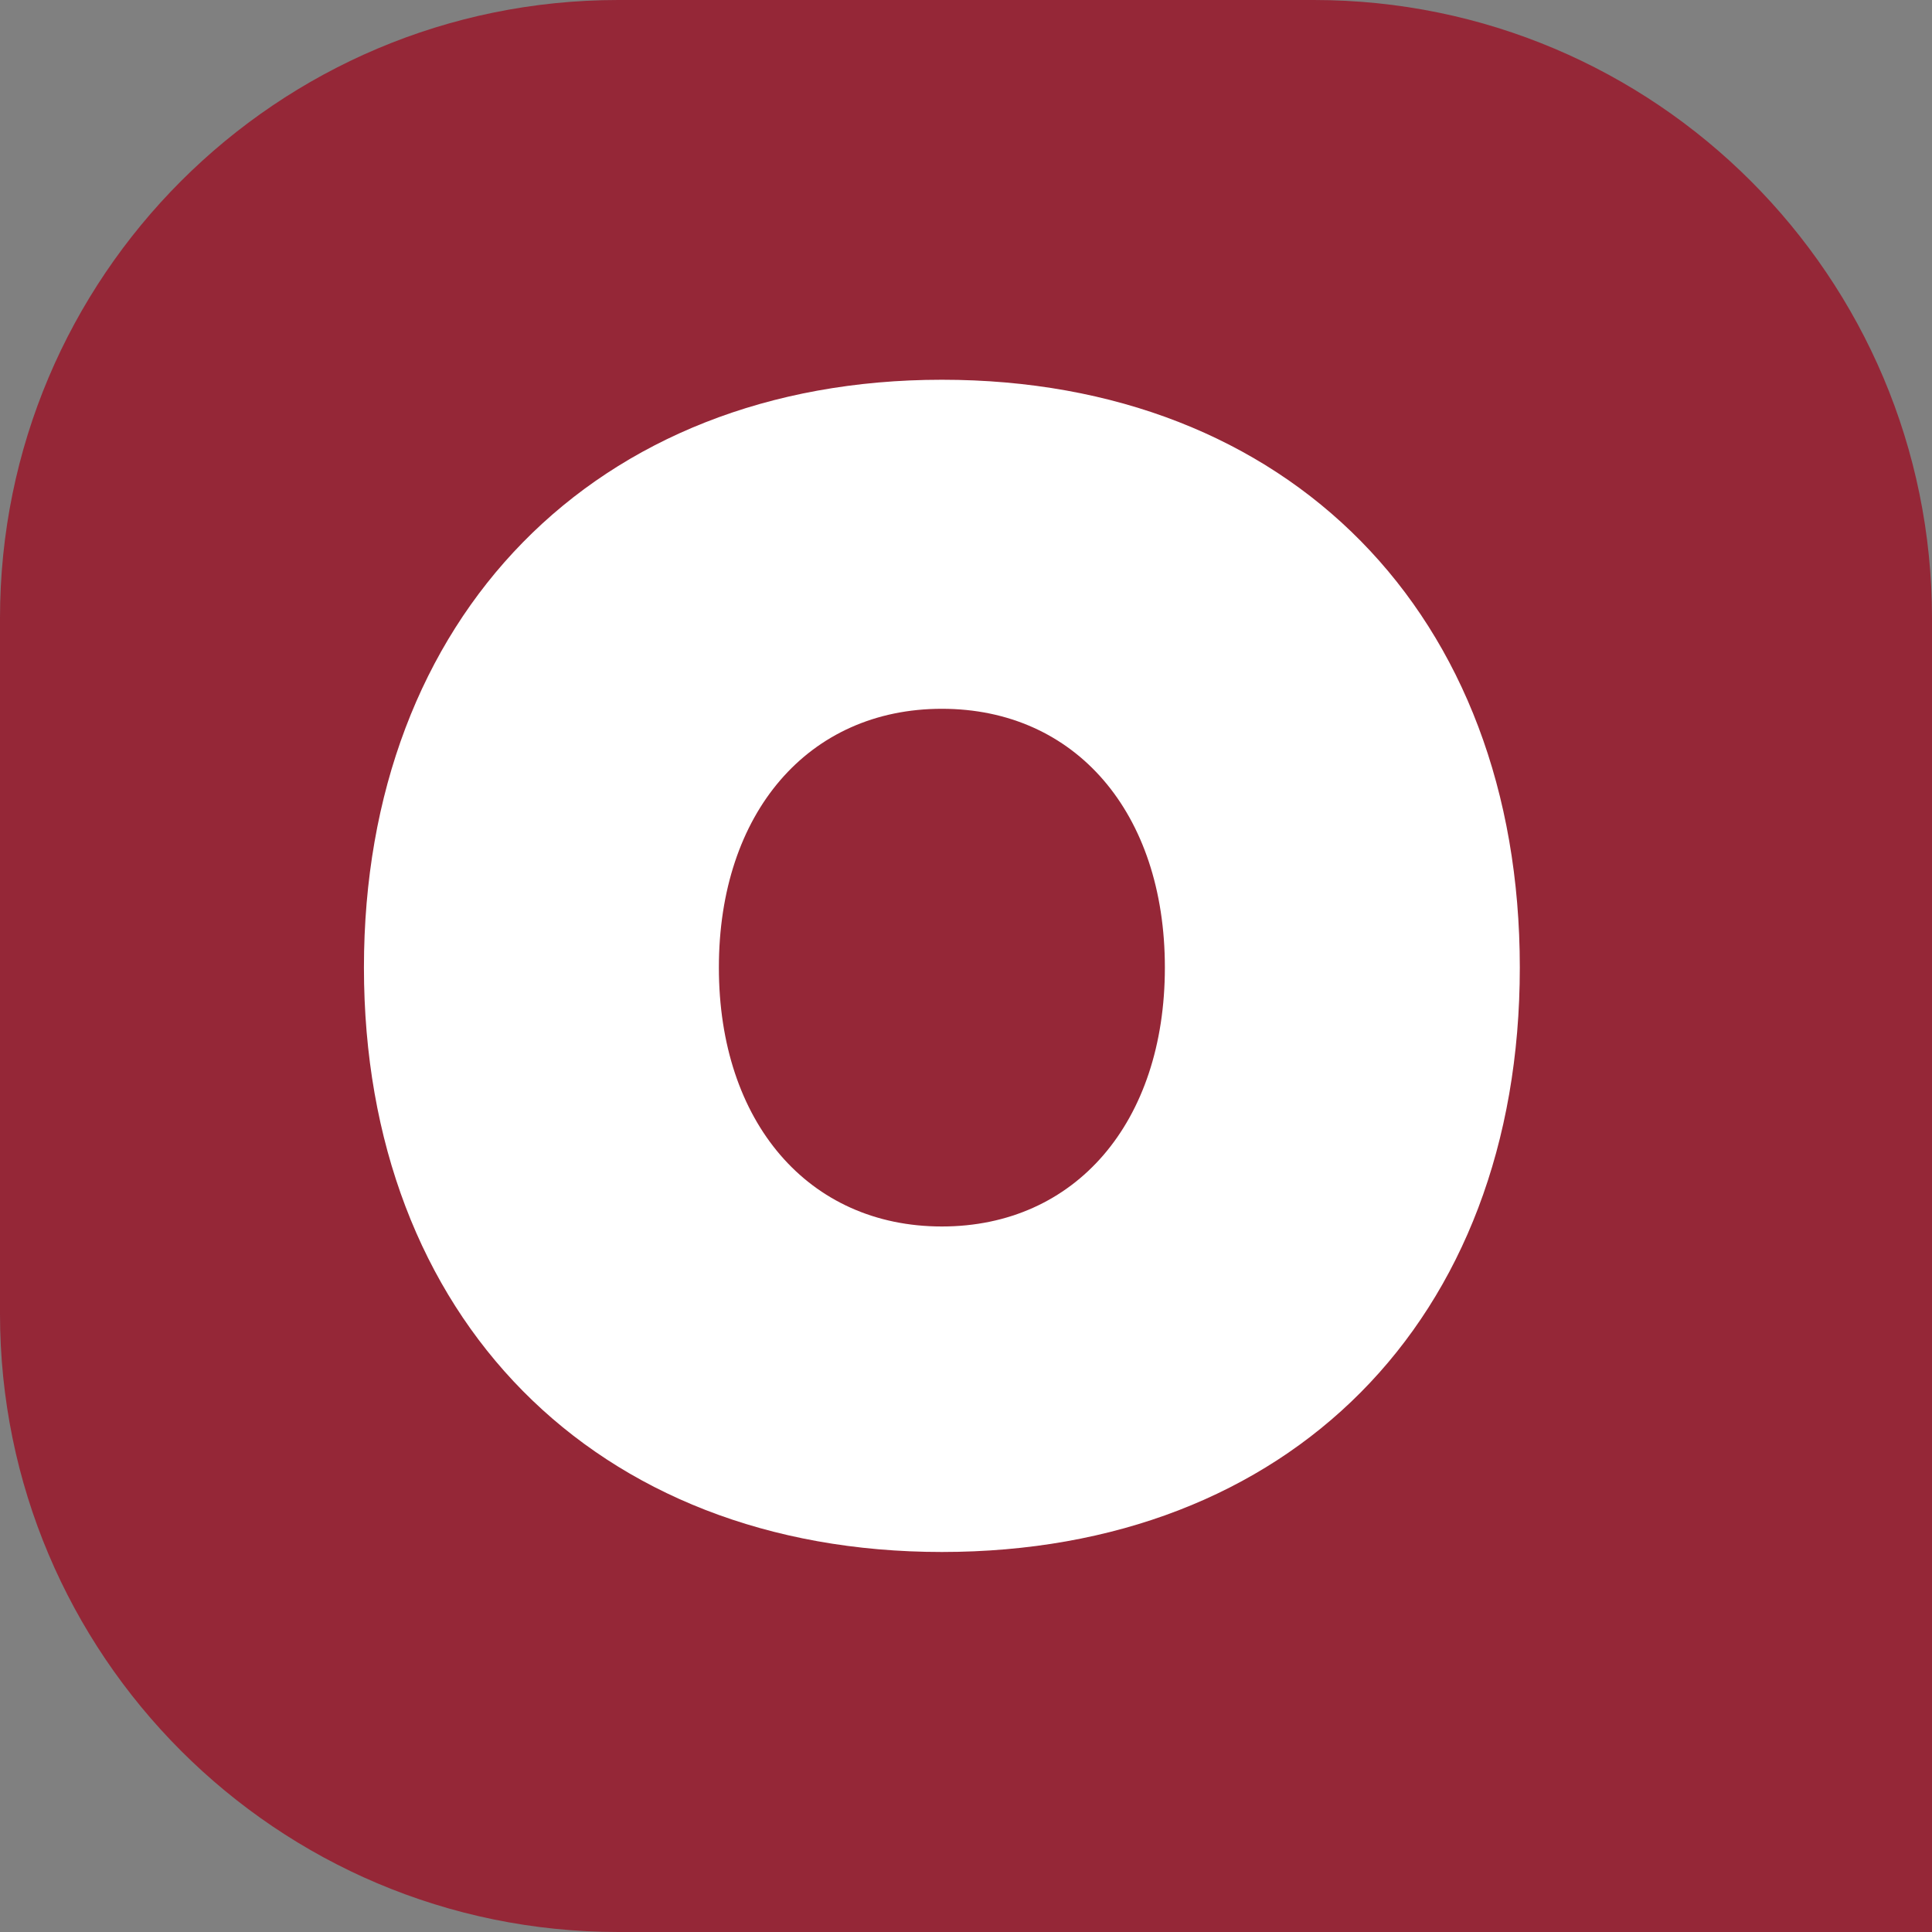 <svg xmlns="http://www.w3.org/2000/svg" id="Ebene_2" viewBox="0 0 70.87 70.87"><rect x="0" y="0" width="70.87" height="70.87" fill="#808080" stroke="none"/><defs><style>.cls-1{fill:#fff;}.cls-2{fill:#952737;}</style></defs><g id="Layer_1"><path class="cls-2" d="M22.68,0C10.15,0,0,10.15,0,22.68v25.51c0,12.52,10.15,22.68,22.68,22.68h48.19V22.68c0-12.52-10.15-22.68-22.68-22.68h-25.51Z"></path><path class="cls-1" d="M34.55,26c-4.9,0-8.18,3.82-8.18,9.49s3.28,9.5,8.18,9.5,8.18-3.82,8.18-9.5-3.28-9.49-8.18-9.49M34.55,56.93c-12.72,0-21.2-8.6-21.2-21.44s8.48-21.56,21.2-21.56,21.2,8.6,21.2,21.56-8.48,21.44-21.2,21.44"></path></g></svg>